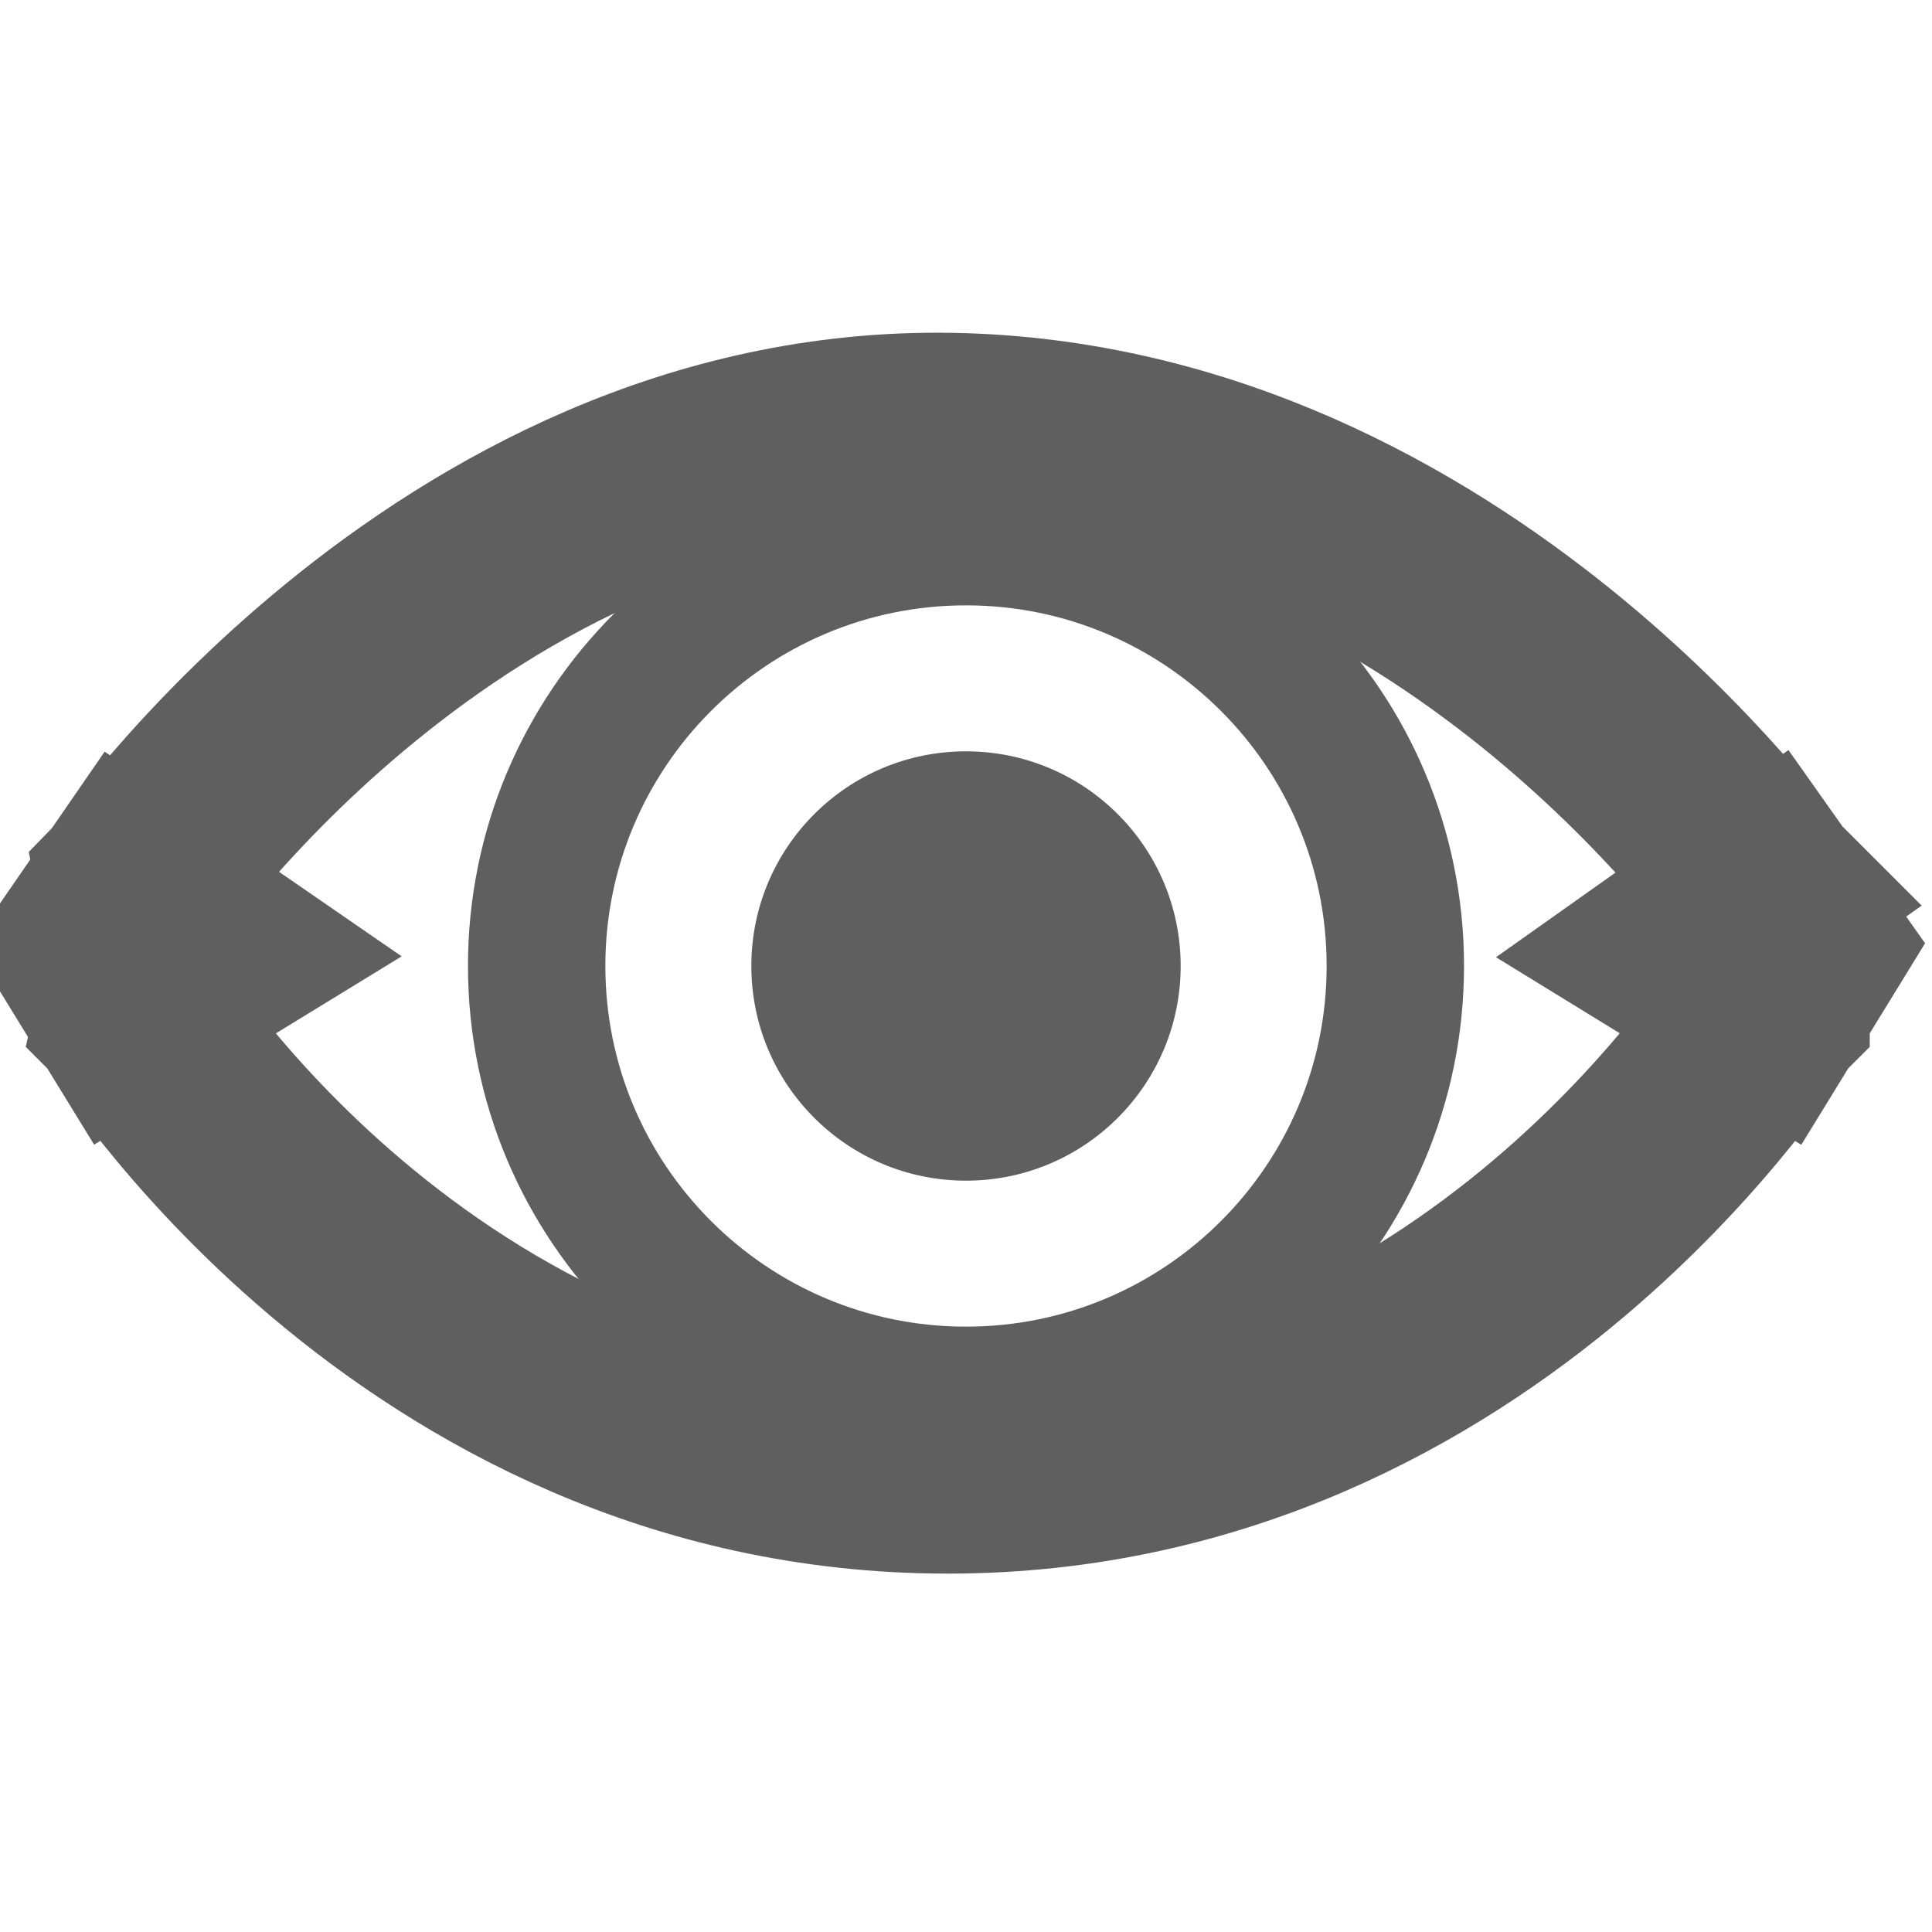 <svg width="18" height="18" viewBox="0 0 18 18" fill="none" xmlns="http://www.w3.org/2000/svg">
<g clip-path="url(#clip0_1119_10550)">
<g clip-path="url(#clip1_1119_10550)">
<path d="M2 8.863L1.218 8.324L0.867 8.833L1.19 9.359L2 8.863ZM2 8.863C1.218 8.324 1.218 8.323 1.218 8.323L1.219 8.322L1.22 8.321L1.223 8.316L1.232 8.303C1.239 8.293 1.249 8.279 1.262 8.261C1.288 8.226 1.324 8.177 1.37 8.117C1.463 7.995 1.597 7.827 1.771 7.627C2.116 7.228 2.623 6.697 3.272 6.168C4.559 5.118 6.484 4.008 8.864 4.051C11.221 4.094 13.123 5.192 14.4 6.22C15.043 6.738 15.545 7.253 15.888 7.639C16.06 7.833 16.193 7.996 16.285 8.113C16.331 8.172 16.366 8.219 16.392 8.253C16.404 8.27 16.414 8.284 16.422 8.294L16.431 8.306L16.434 8.311L16.435 8.312L16.436 8.313C16.436 8.313 16.436 8.313 15.661 8.862M2 8.863C1.19 9.359 1.19 9.36 1.19 9.36L1.191 9.361L1.192 9.363L1.195 9.367L1.204 9.381C1.211 9.392 1.22 9.407 1.232 9.425C1.255 9.461 1.288 9.511 1.331 9.572C1.416 9.695 1.54 9.865 1.702 10.067C2.025 10.469 2.504 11.003 3.136 11.537C4.399 12.605 6.316 13.711 8.83 13.711C11.345 13.711 13.262 12.605 14.524 11.537C15.156 11.002 15.636 10.468 15.959 10.066C16.12 9.865 16.244 9.694 16.329 9.572C16.372 9.51 16.405 9.46 16.429 9.424C16.441 9.406 16.45 9.392 16.457 9.381L16.465 9.367L16.468 9.362L16.47 9.36L16.47 9.359C16.47 9.359 16.47 9.359 15.661 8.862M15.661 8.862L16.436 8.313L16.798 8.825L16.47 9.359L15.661 8.862Z" stroke="#5F5F5F" stroke-width="1.9" stroke-miterlimit="10"/>
<path d="M9 13C11.209 13 13 11.209 13 9C13 6.791 11.209 5 9 5C6.791 5 5 6.791 5 9C5 11.209 6.791 13 9 13Z" stroke="#5F5F5F" stroke-width="1.28" stroke-miterlimit="10"/>
<path d="M9 11C10.105 11 11 10.105 11 9C11 7.895 10.105 7 9 7C7.895 7 7 7.895 7 9C7 10.105 7.895 11 9 11Z" fill="#5F5F5F"/>
</g>
</g>
<defs>
<clipPath id="clip0_1119_10550">
<rect width="18" height="18" fill="white"/>
</clipPath>
<clipPath id="clip1_1119_10550">
<rect width="18" height="18" fill="white"/>
</clipPath>
</defs>
</svg>
